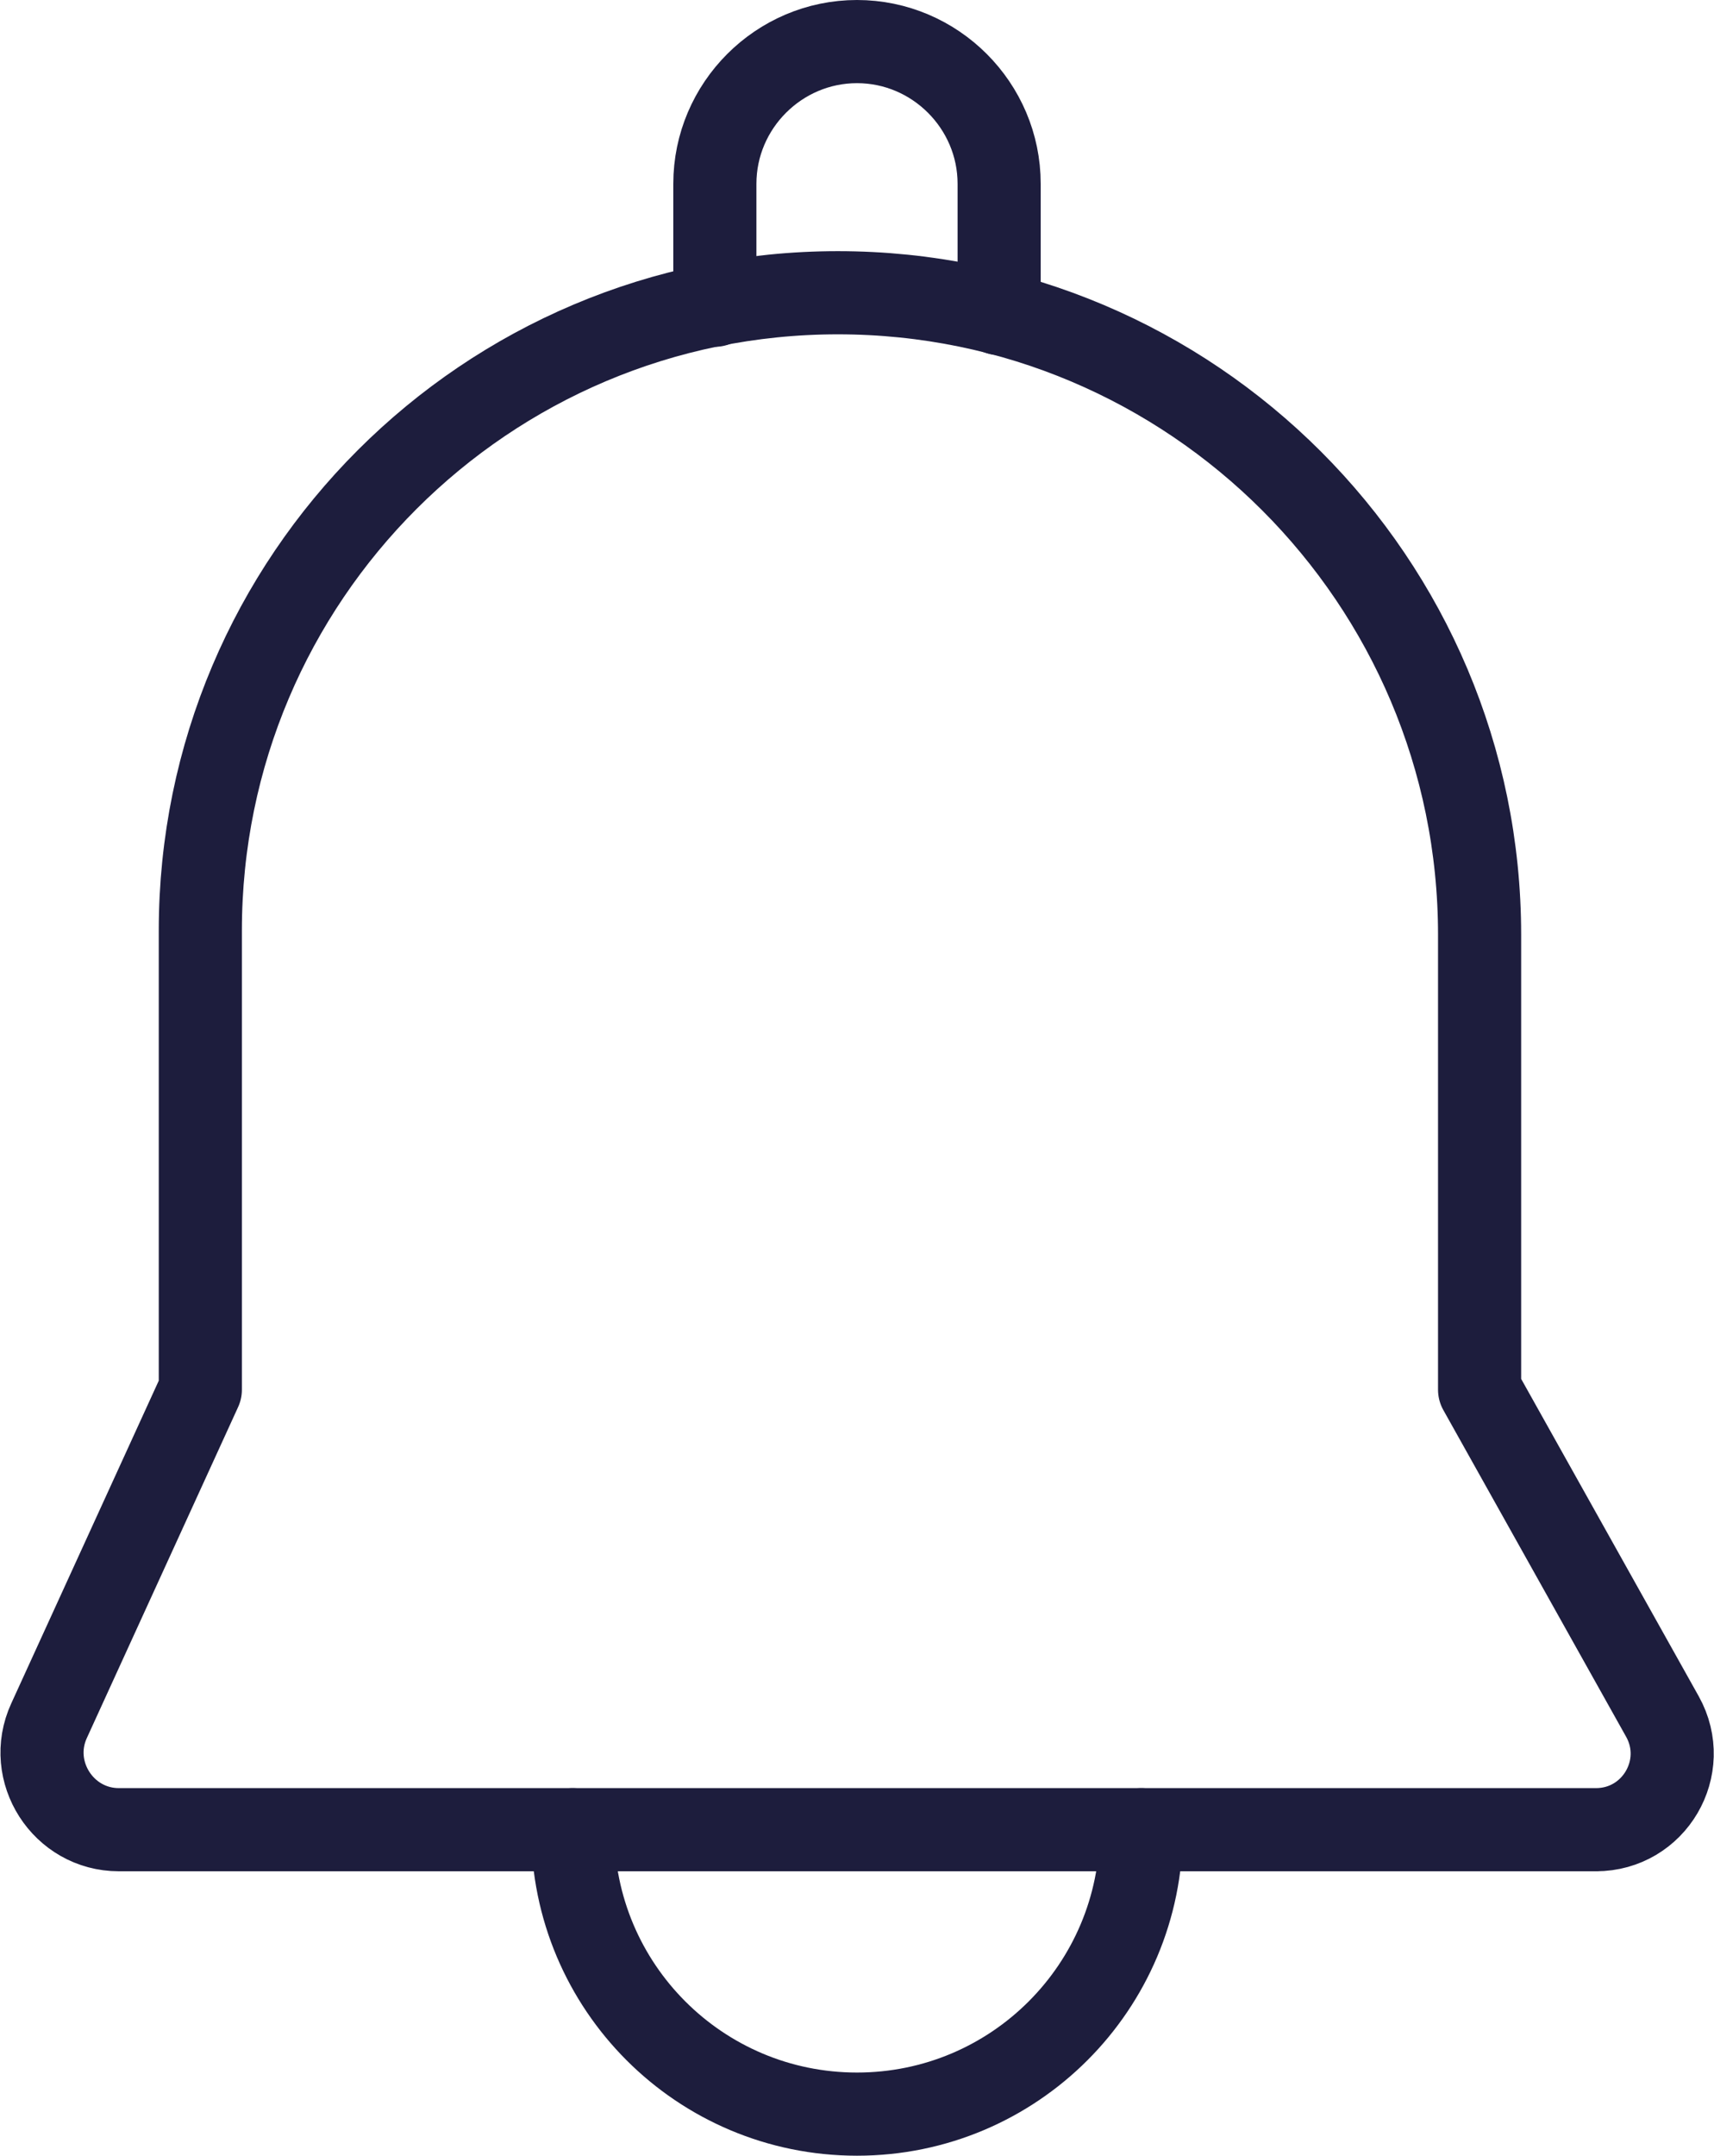 <?xml version="1.0" encoding="UTF-8"?>
<svg id="Capa_2" data-name="Capa 2" xmlns="http://www.w3.org/2000/svg" viewBox="0 0 20.62 25.92">
  <defs>
    <style>
      .cls-1 {
        fill: none;
        stroke: #1d1d3d;
        stroke-linecap: round;
        stroke-linejoin: round;
      }
    </style>
  </defs>
  <g id="Capa_1-2" data-name="Capa 1">
    <g>
      <path class="cls-1" d="m19.21,22H1.43c-.67,0-1.12-.7-.84-1.31l1.82-3.98v-5.52c0-4.24,3.44-7.67,7.67-7.67h0c4.26,0,7.72,3.46,7.72,7.72v5.47s2.2,3.93,2.2,3.93c.34.61-.1,1.36-.8,1.36Z"/>
      <path class="cls-1" d="m13.73,22c0,1.89-1.53,3.42-3.42,3.42s-3.42-1.53-3.42-3.42"/>
      <path class="cls-1" d="m12.02,3.77v-1.56c0-.94-.77-1.71-1.71-1.71s-1.71.77-1.71,1.71v1.46"/>
    </g>
  </g>
</svg>